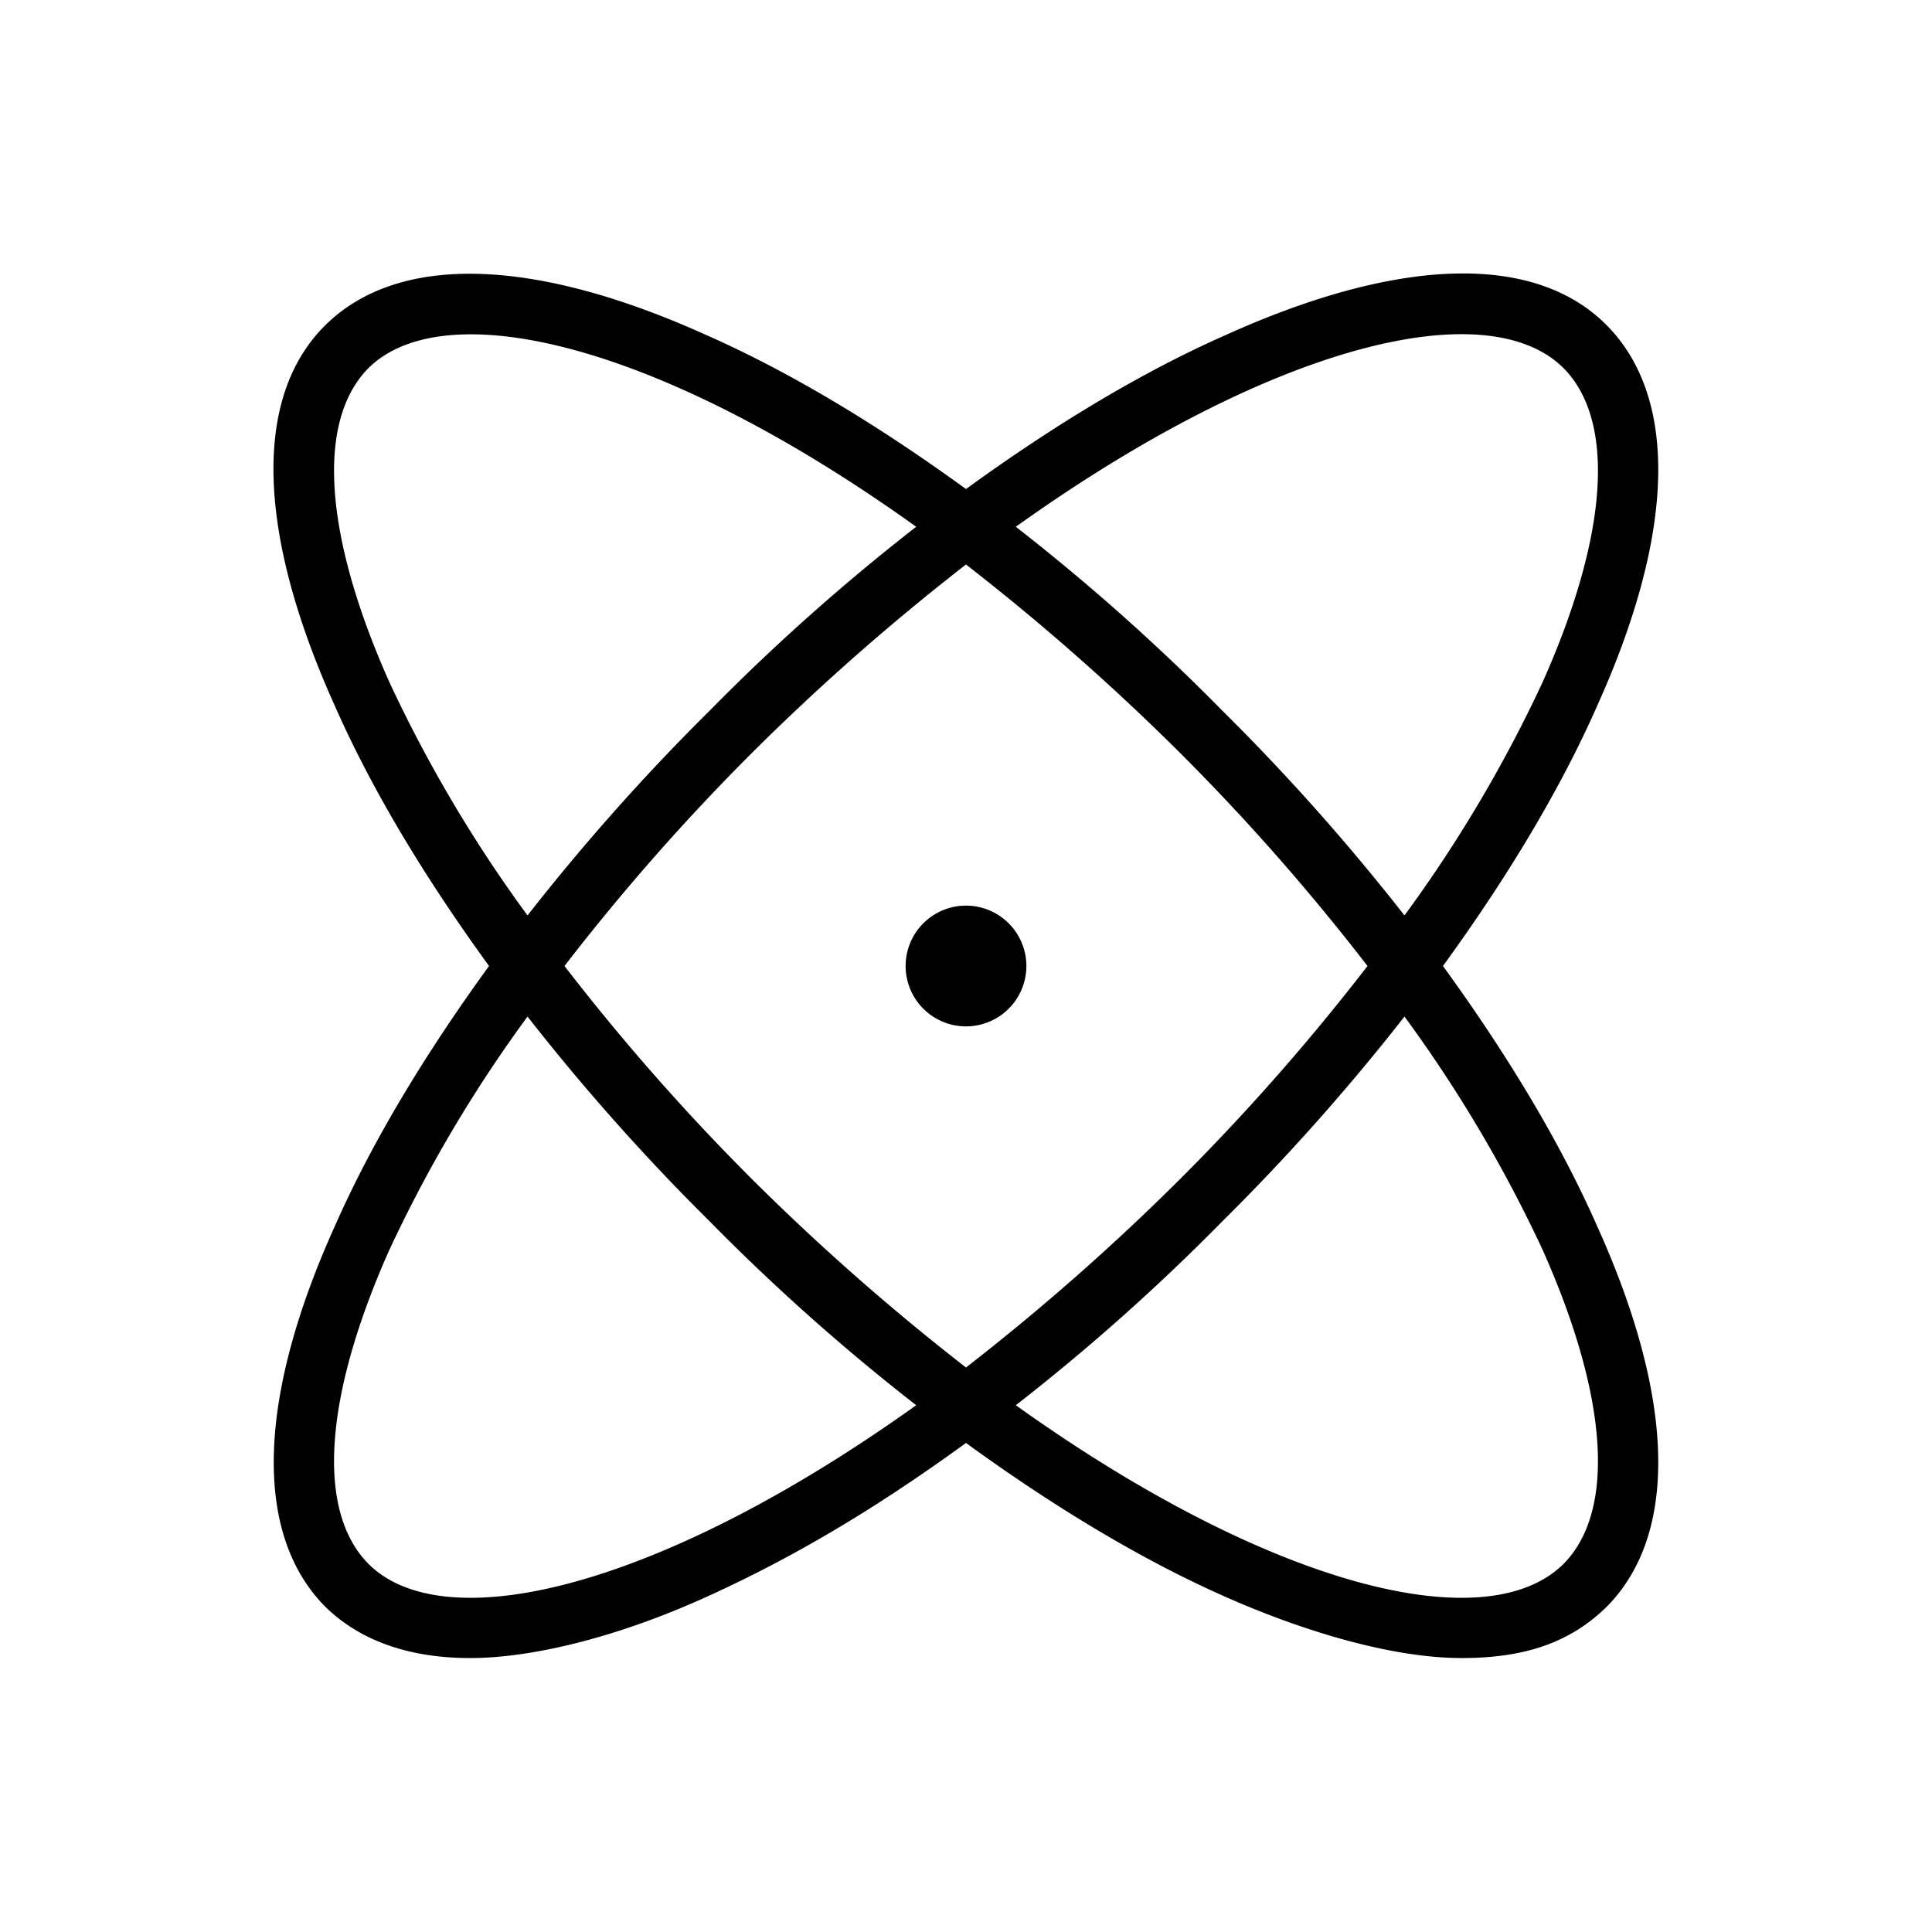 <svg xmlns="http://www.w3.org/2000/svg" viewBox="0 0 256 256" fill="currentColor"><path d="M191.2,128c8.5-11.7,15.5-23.3,20.4-34.4,10.4-23,10.8-40.9,1.3-50.5s-27.5-9.1-50.5,1.3c-11.1,4.9-22.7,11.9-34.4,20.4-11.7-8.5-23.3-15.5-34.4-20.4C70.6,34,52.7,33.6,43.1,43.1S34,70.6,44.4,93.6c4.9,11.1,11.9,22.7,20.4,34.4-8.5,11.7-15.5,23.3-20.4,34.4-10.4,23-10.8,40.9-1.3,50.5,4.6,4.5,11.1,6.8,19.2,6.8s19.4-2.7,31.3-8.1,22.7-11.9,34.4-20.4c11.7,8.5,23.3,15.5,34.4,20.4s22.5,8.1,31.3,8.1,14.6-2.3,19.2-6.8c9.5-9.6,9.1-27.5-1.3-50.5C206.7,151.3,199.7,139.7,191.2,128Zm16-79.2c6.9,7,5.9,22.1-2.8,41.6a182.1,182.1,0,0,1-18.3,30.9,287.9,287.9,0,0,0-24.2-27.2,278.1,278.1,0,0,0-27.3-24.3C168.3,45.7,197,38.6,207.2,48.8Zm-26,79.2a291.7,291.7,0,0,1-24.9,28.3A307.9,307.9,0,0,1,128,181.2a307.9,307.9,0,0,1-28.3-24.9A291.7,291.7,0,0,1,74.8,128,291.7,291.7,0,0,1,99.7,99.7,307.9,307.9,0,0,1,128,74.8a307.9,307.9,0,0,1,28.3,24.9A291.7,291.7,0,0,1,181.2,128ZM51.6,90.4c-8.7-19.5-9.7-34.6-2.8-41.6,3-3,7.7-4.5,13.6-4.5,14.1,0,35.3,8.5,59,25.5A278.1,278.1,0,0,0,94.1,94.1a287.9,287.9,0,0,0-24.2,27.2A182.1,182.1,0,0,1,51.6,90.4ZM48.8,207.2c-6.9-7-5.9-22.1,2.8-41.6a182.1,182.1,0,0,1,18.3-30.9,287.9,287.9,0,0,0,24.2,27.2,278.1,278.1,0,0,0,27.3,24.3C87.7,210.3,59,217.4,48.8,207.2Zm158.4,0c-10.2,10.2-38.9,3.1-72.6-21a278.1,278.1,0,0,0,27.3-24.3,287.9,287.9,0,0,0,24.2-27.2,182.1,182.1,0,0,1,18.3,30.9C213.1,185.1,214.1,200.2,207.2,207.2ZM136,128a8,8,0,1,1-8-8A8,8,0,0,1,136,128Z"/></svg>